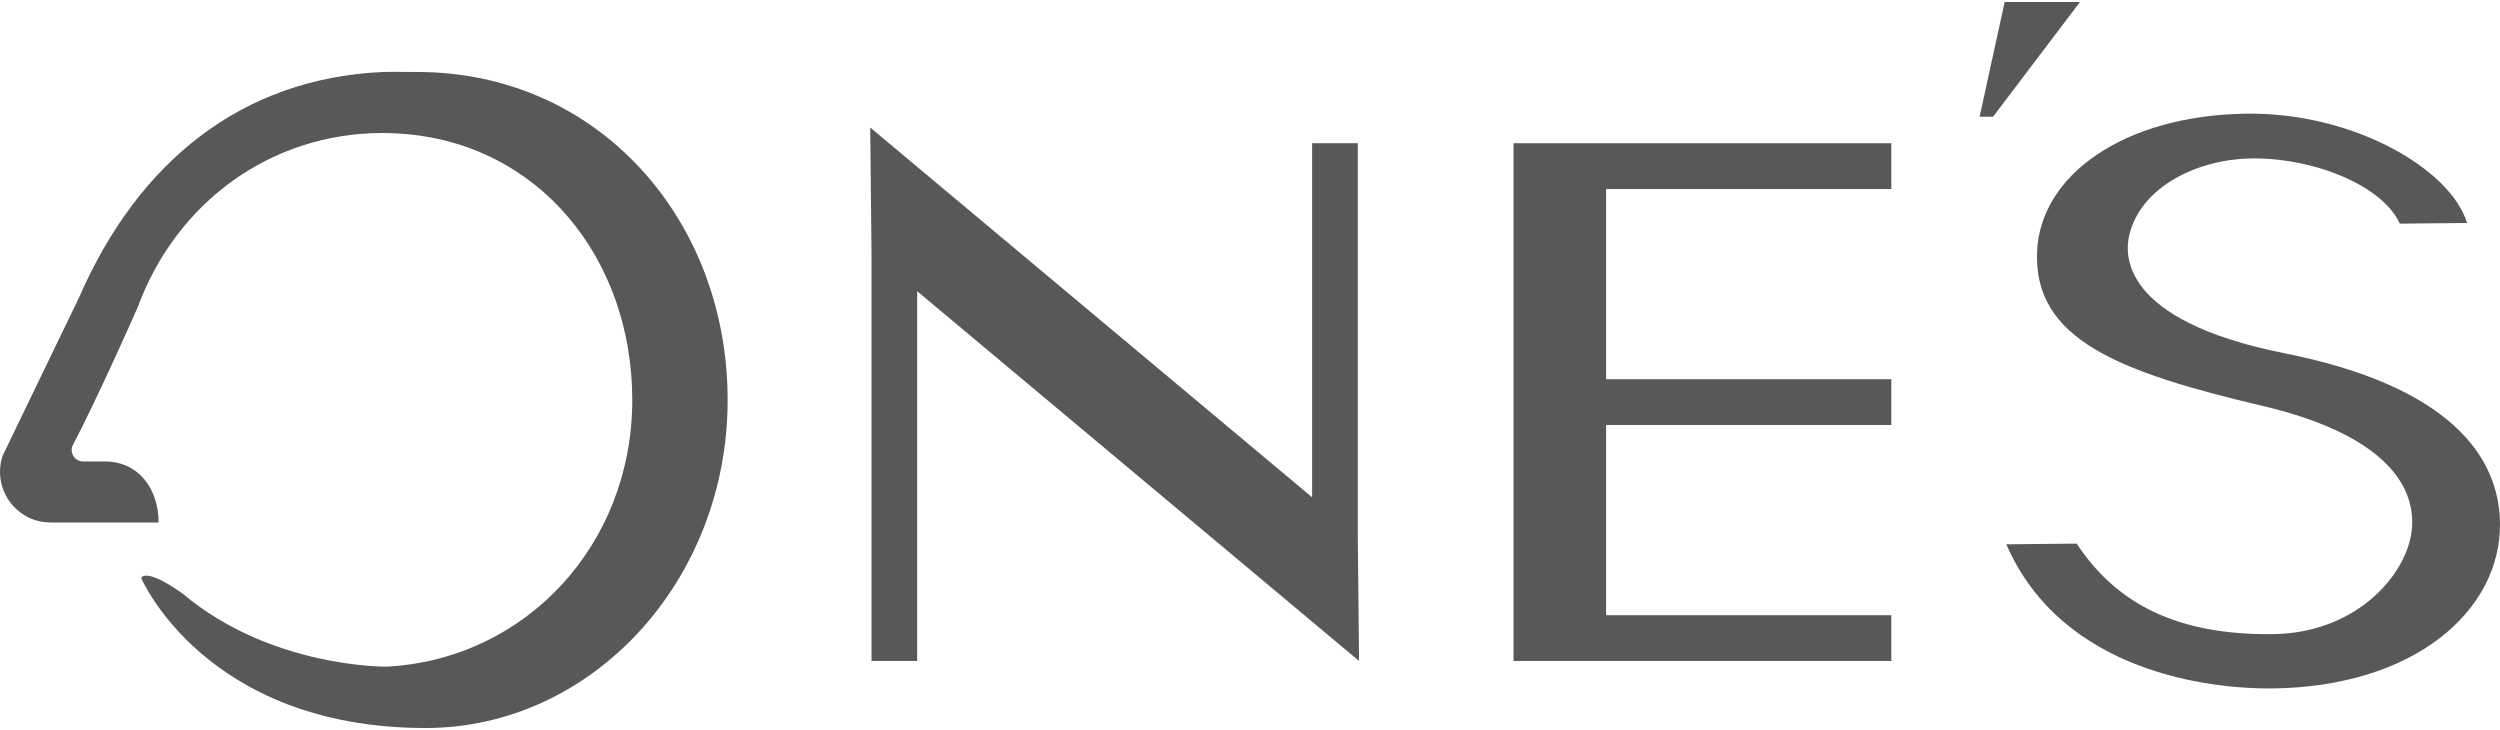<svg width="250" height="73" viewBox="0 0 250 73" fill="none" xmlns="http://www.w3.org/2000/svg">
<path d="M151.351 14.324V18.899V37.922V42.498V61.52V66.096H160.61H189.131V61.52H160.61V42.498H189.131V37.922H160.61V18.899H189.131V14.324H160.61H151.351Z" fill="#595757"/>
<path d="M135.778 53.551V14.322H131.212V49.73L87.022 12.754L87.151 25.297V66.095H91.716V29.118L135.905 66.095L135.778 53.551Z" fill="#595757"/>
<path d="M200.466 0.199L197.962 11.671H199.305L208 0.199H200.466Z" fill="#595757"/>
<path d="M228.484 35.334C211.853 32.021 212.496 25.291 212.93 23.5C214.131 18.528 219.989 15.892 225.174 15.841C231.464 15.778 238.272 18.578 239.982 22.365L246.702 22.299C245.07 16.882 235.269 11.197 224.569 11.367C212.34 11.562 204.037 17.534 203.709 25.144C203.329 33.958 211.902 37.204 226.311 40.605C237.198 43.175 241.422 47.727 241.215 52.541C241.016 57.152 235.862 63.332 227.239 63.416C218.011 63.507 211.776 60.595 207.669 54.361L200.631 54.431C206.257 67.367 221.264 68.899 227.166 68.844C241.443 68.711 250.084 61.072 249.999 52.331C249.932 45.584 244.878 38.599 228.481 35.334H228.484Z" fill="#595757"/>
<path d="M41.73 7.199C41.162 7.199 38.867 7.173 38.279 7.199C24.116 7.846 13.809 16.213 7.914 29.733L0.256 45.589C-0.501 47.877 0.445 50.528 2.812 51.727C3.54 52.095 4.357 52.25 5.172 52.25H15.858C15.858 48.881 13.859 46.149 10.497 46.149H8.314C7.453 46.149 6.902 45.233 7.304 44.47C9.658 40.013 13.677 30.972 13.766 30.732C17.623 20.261 27.051 13.299 38.278 13.299C38.853 13.299 39.424 13.324 39.989 13.36C53.886 14.248 63.227 25.854 63.227 40C63.227 54.492 52.545 65.944 38.662 66.664C38.662 66.664 27.143 66.816 18.312 59.4L18.295 59.383C14.454 56.66 14.12 57.801 14.12 57.801C14.12 57.801 20.482 72.754 42.486 72.801C59.19 72.836 72.764 58.087 72.764 40C72.764 21.913 59.777 7.199 41.73 7.199Z" fill="#595757"/>
</svg>
